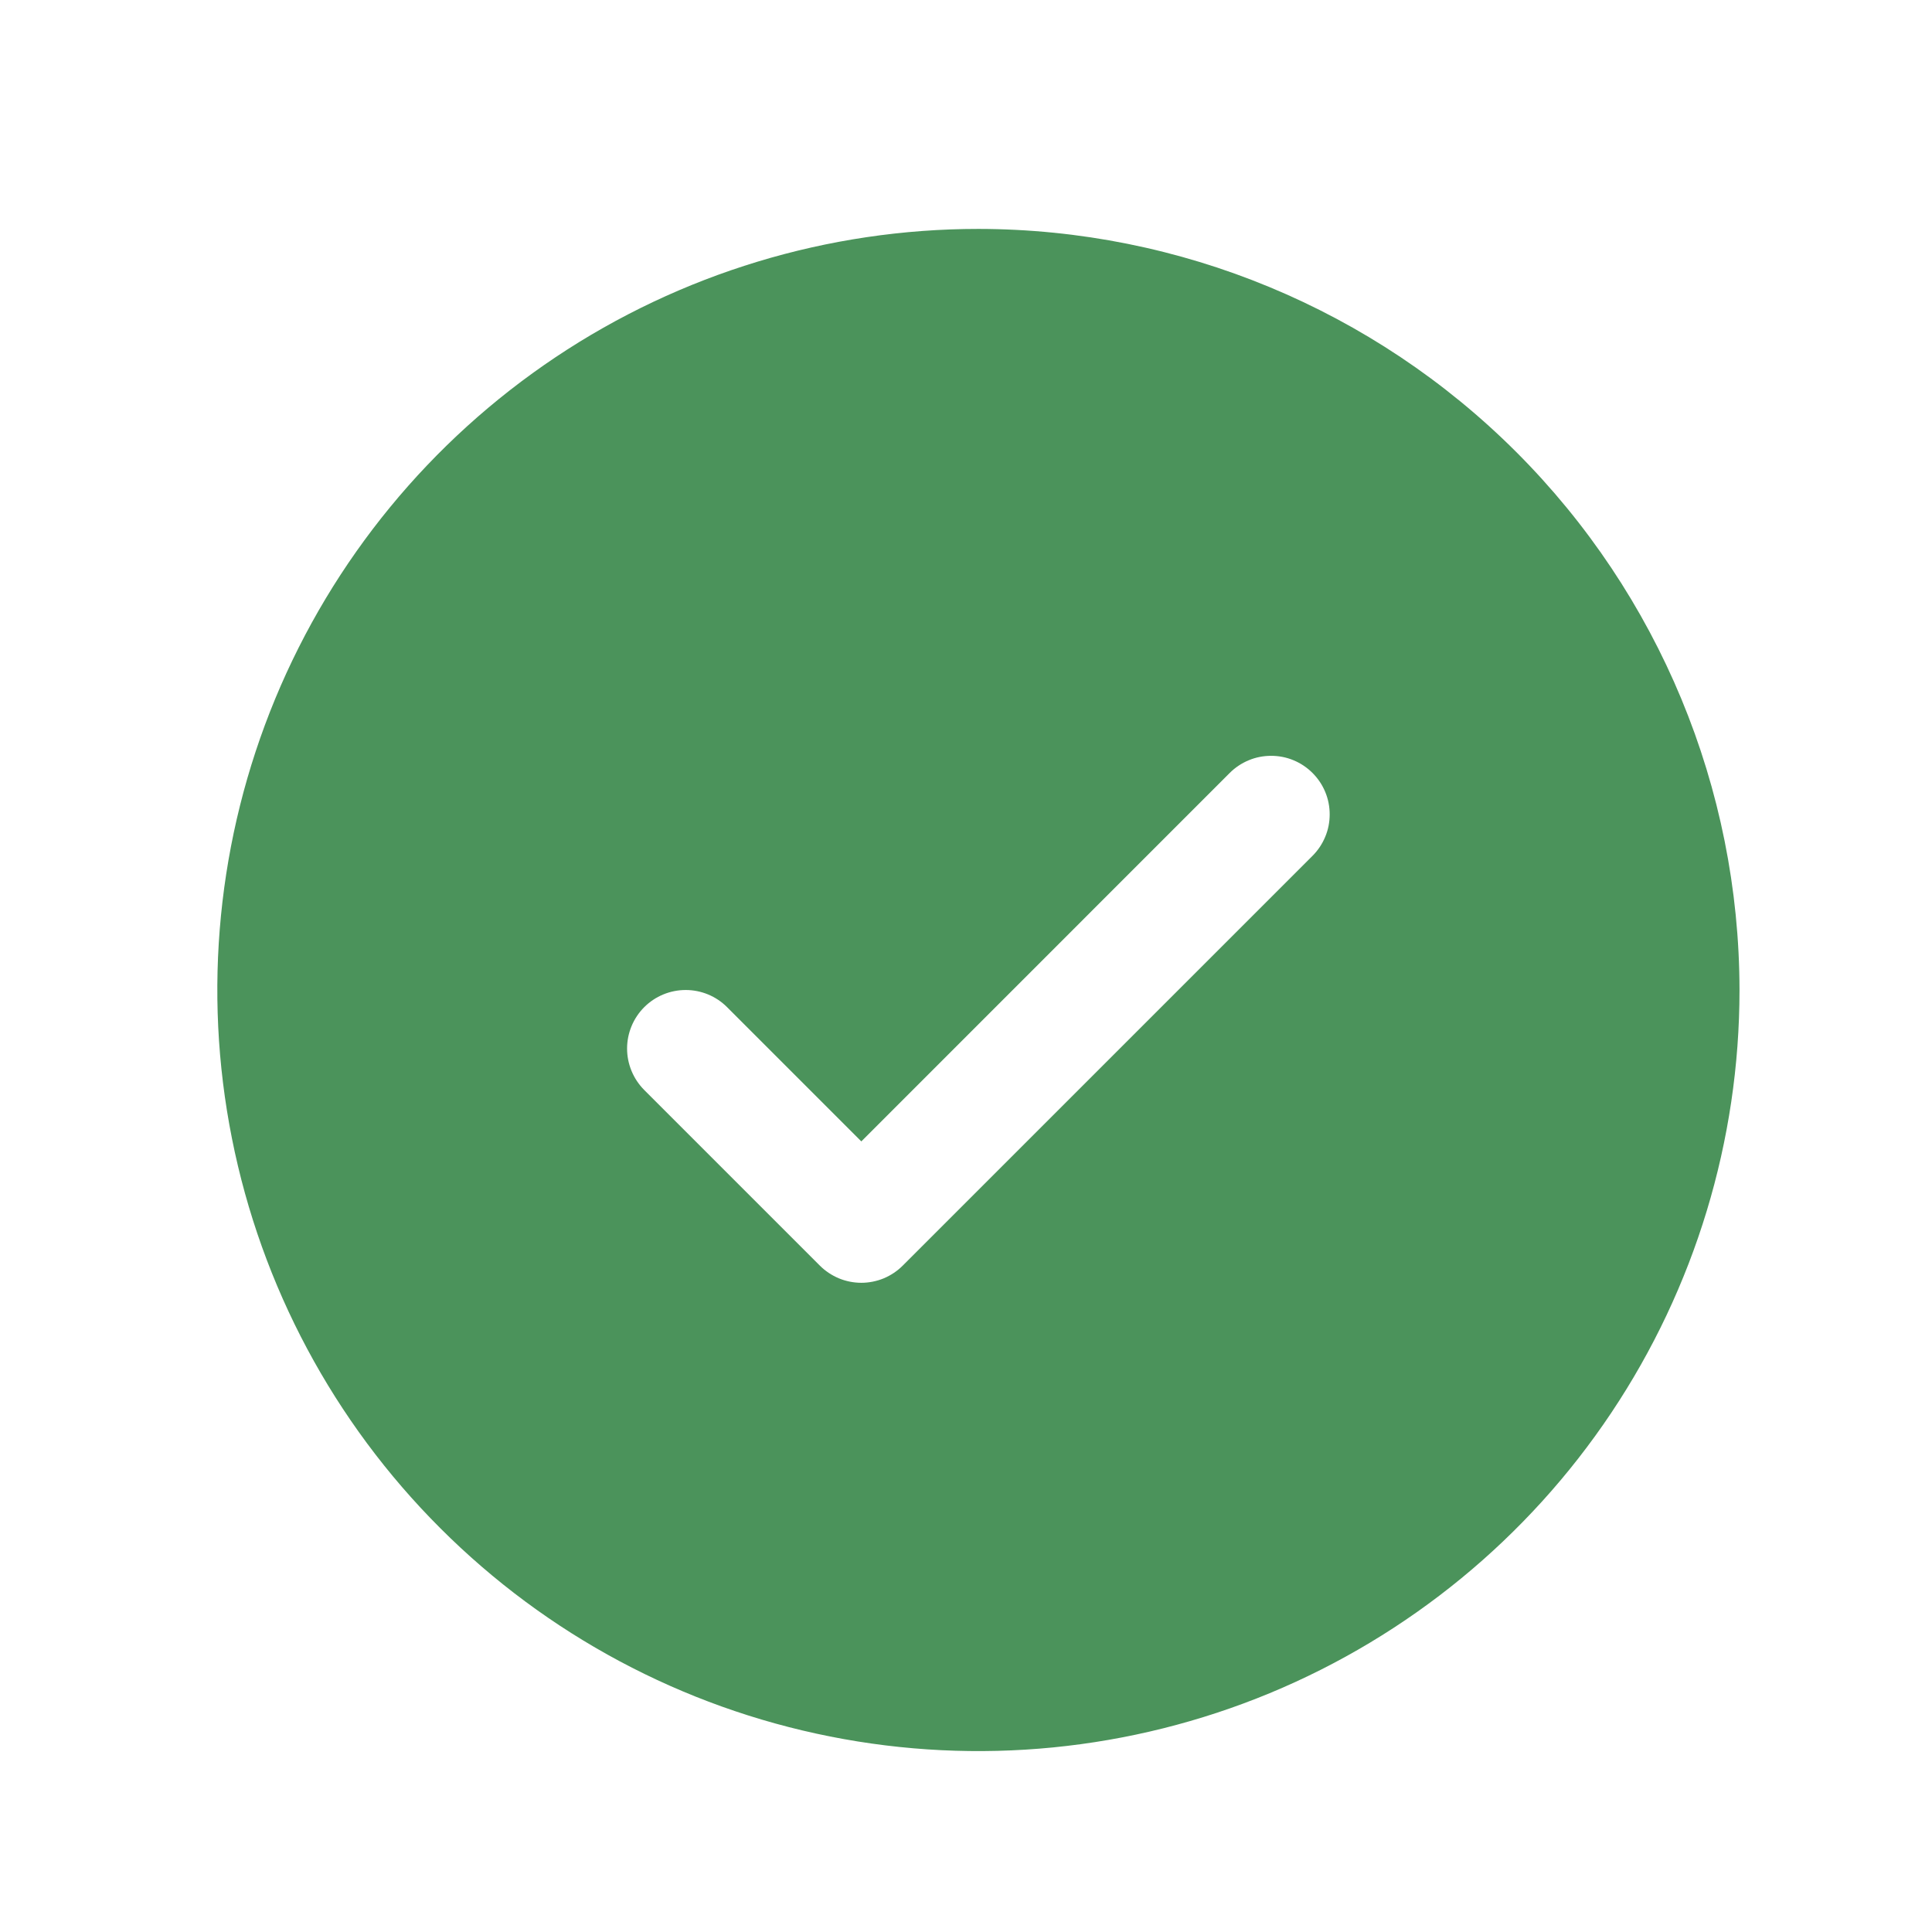 <svg width="33" height="33" viewBox="0 0 33 33" fill="none" xmlns="http://www.w3.org/2000/svg">
<path d="M16.712 3.91C14.141 3.91 11.627 4.673 9.49 6.101C7.352 7.53 5.685 9.56 4.701 11.935C3.718 14.311 3.46 16.925 3.962 19.446C4.463 21.968 5.701 24.285 7.52 26.102C9.338 27.921 11.654 29.159 14.176 29.66C16.698 30.162 19.311 29.904 21.687 28.921C24.062 27.937 26.093 26.27 27.521 24.133C28.95 21.995 29.712 19.481 29.712 16.91C29.708 13.463 28.337 10.159 25.9 7.722C23.463 5.285 20.159 3.914 16.712 3.91ZM22.419 14.618L15.419 21.618C15.326 21.711 15.216 21.784 15.095 21.835C14.973 21.885 14.843 21.911 14.712 21.911C14.581 21.911 14.45 21.885 14.329 21.835C14.208 21.784 14.097 21.711 14.004 21.618L11.004 18.618C10.817 18.43 10.711 18.175 10.711 17.91C10.711 17.645 10.817 17.39 11.004 17.203C11.192 17.015 11.447 16.91 11.712 16.91C11.977 16.91 12.232 17.015 12.419 17.203L14.712 19.496L21.004 13.203C21.097 13.11 21.208 13.036 21.329 12.986C21.45 12.935 21.581 12.91 21.712 12.91C21.843 12.91 21.973 12.935 22.095 12.986C22.216 13.036 22.326 13.11 22.419 13.203C22.512 13.296 22.586 13.406 22.636 13.527C22.687 13.649 22.712 13.779 22.712 13.91C22.712 14.042 22.687 14.172 22.636 14.293C22.586 14.414 22.512 14.525 22.419 14.618Z" fill="#4B935B"/>
</svg>

